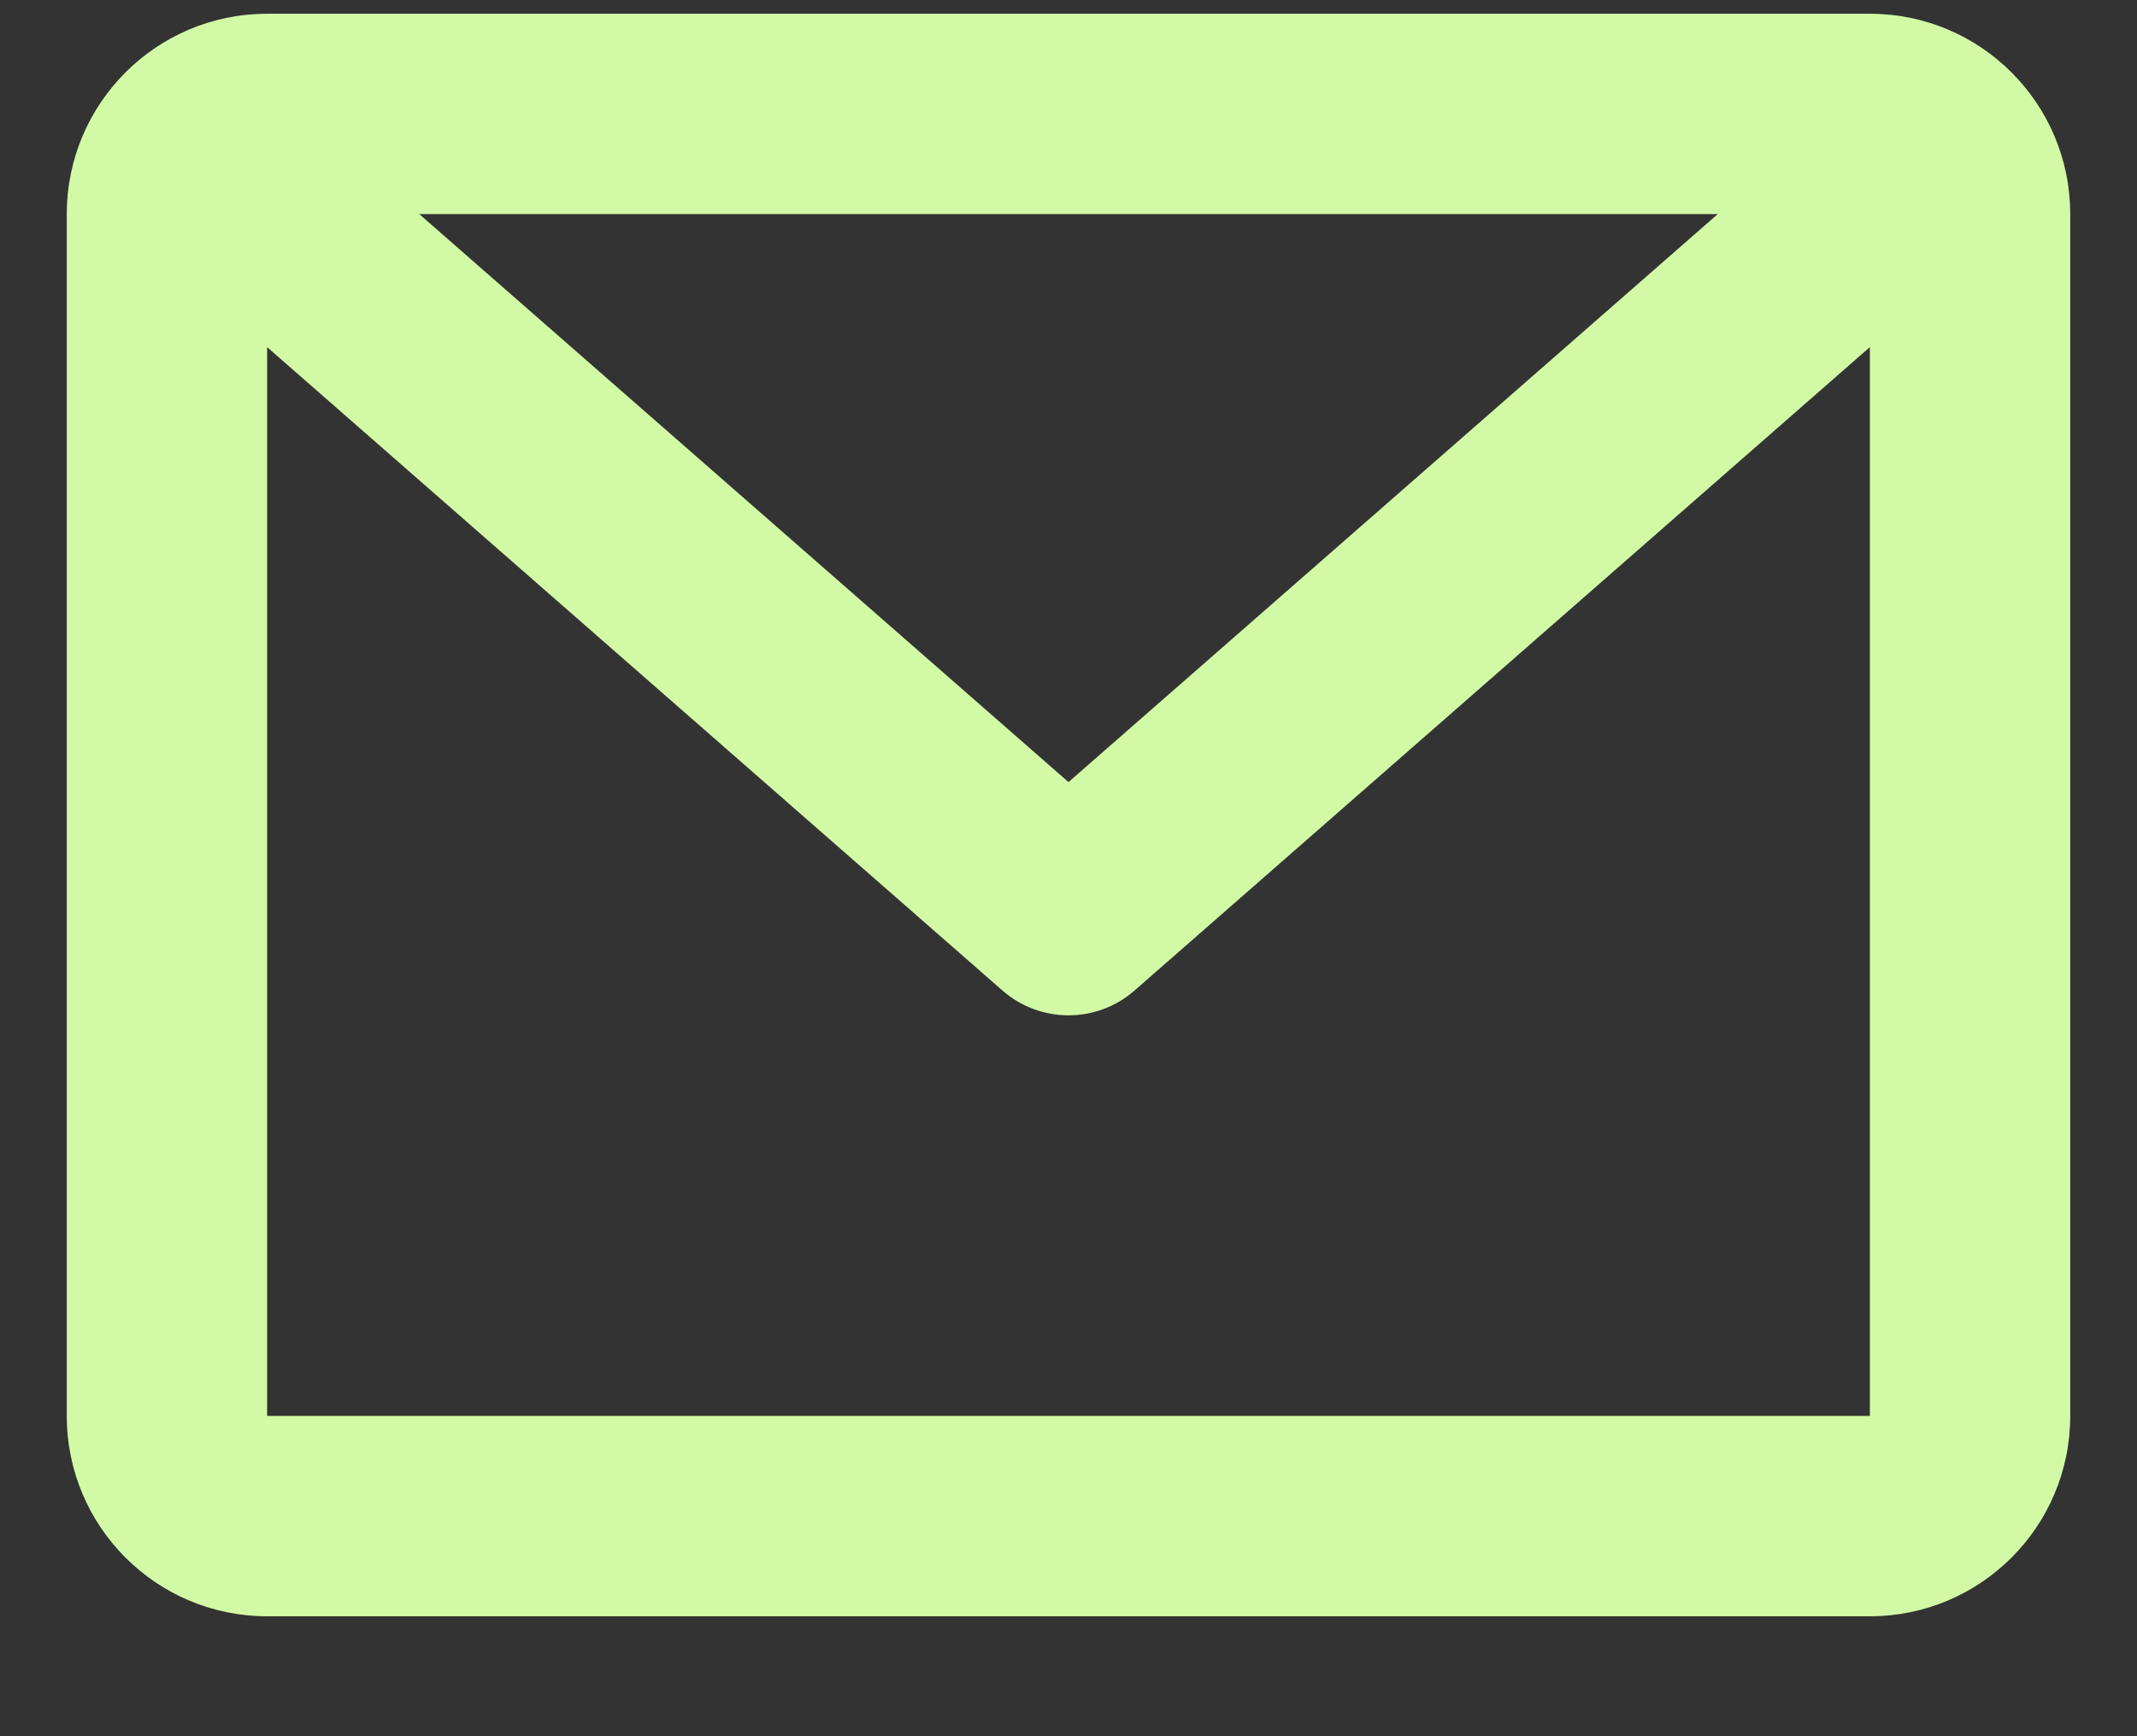 <svg width="16" height="13" viewBox="0 0 16 13" fill="none" xmlns="http://www.w3.org/2000/svg">
<rect x="0" y="0" width="16" height="13" fill="#333333" stroke="none"/>
<path d="M0.5 1.603C0.5 0.774 1.172 0.103 2 0.103H14C14.828 0.103 15.5 0.774 15.5 1.603V10.602C15.5 11.431 14.828 12.102 14 12.102H2C1.172 12.102 0.5 11.431 0.5 10.602V1.603ZM3.139 1.603L8 5.856L12.861 1.603H3.139ZM14 2.599L8.494 7.417C8.211 7.664 7.789 7.664 7.506 7.417L2 2.599V10.602H14V2.599Z" fill="#D2FAA6"/>
</svg>
